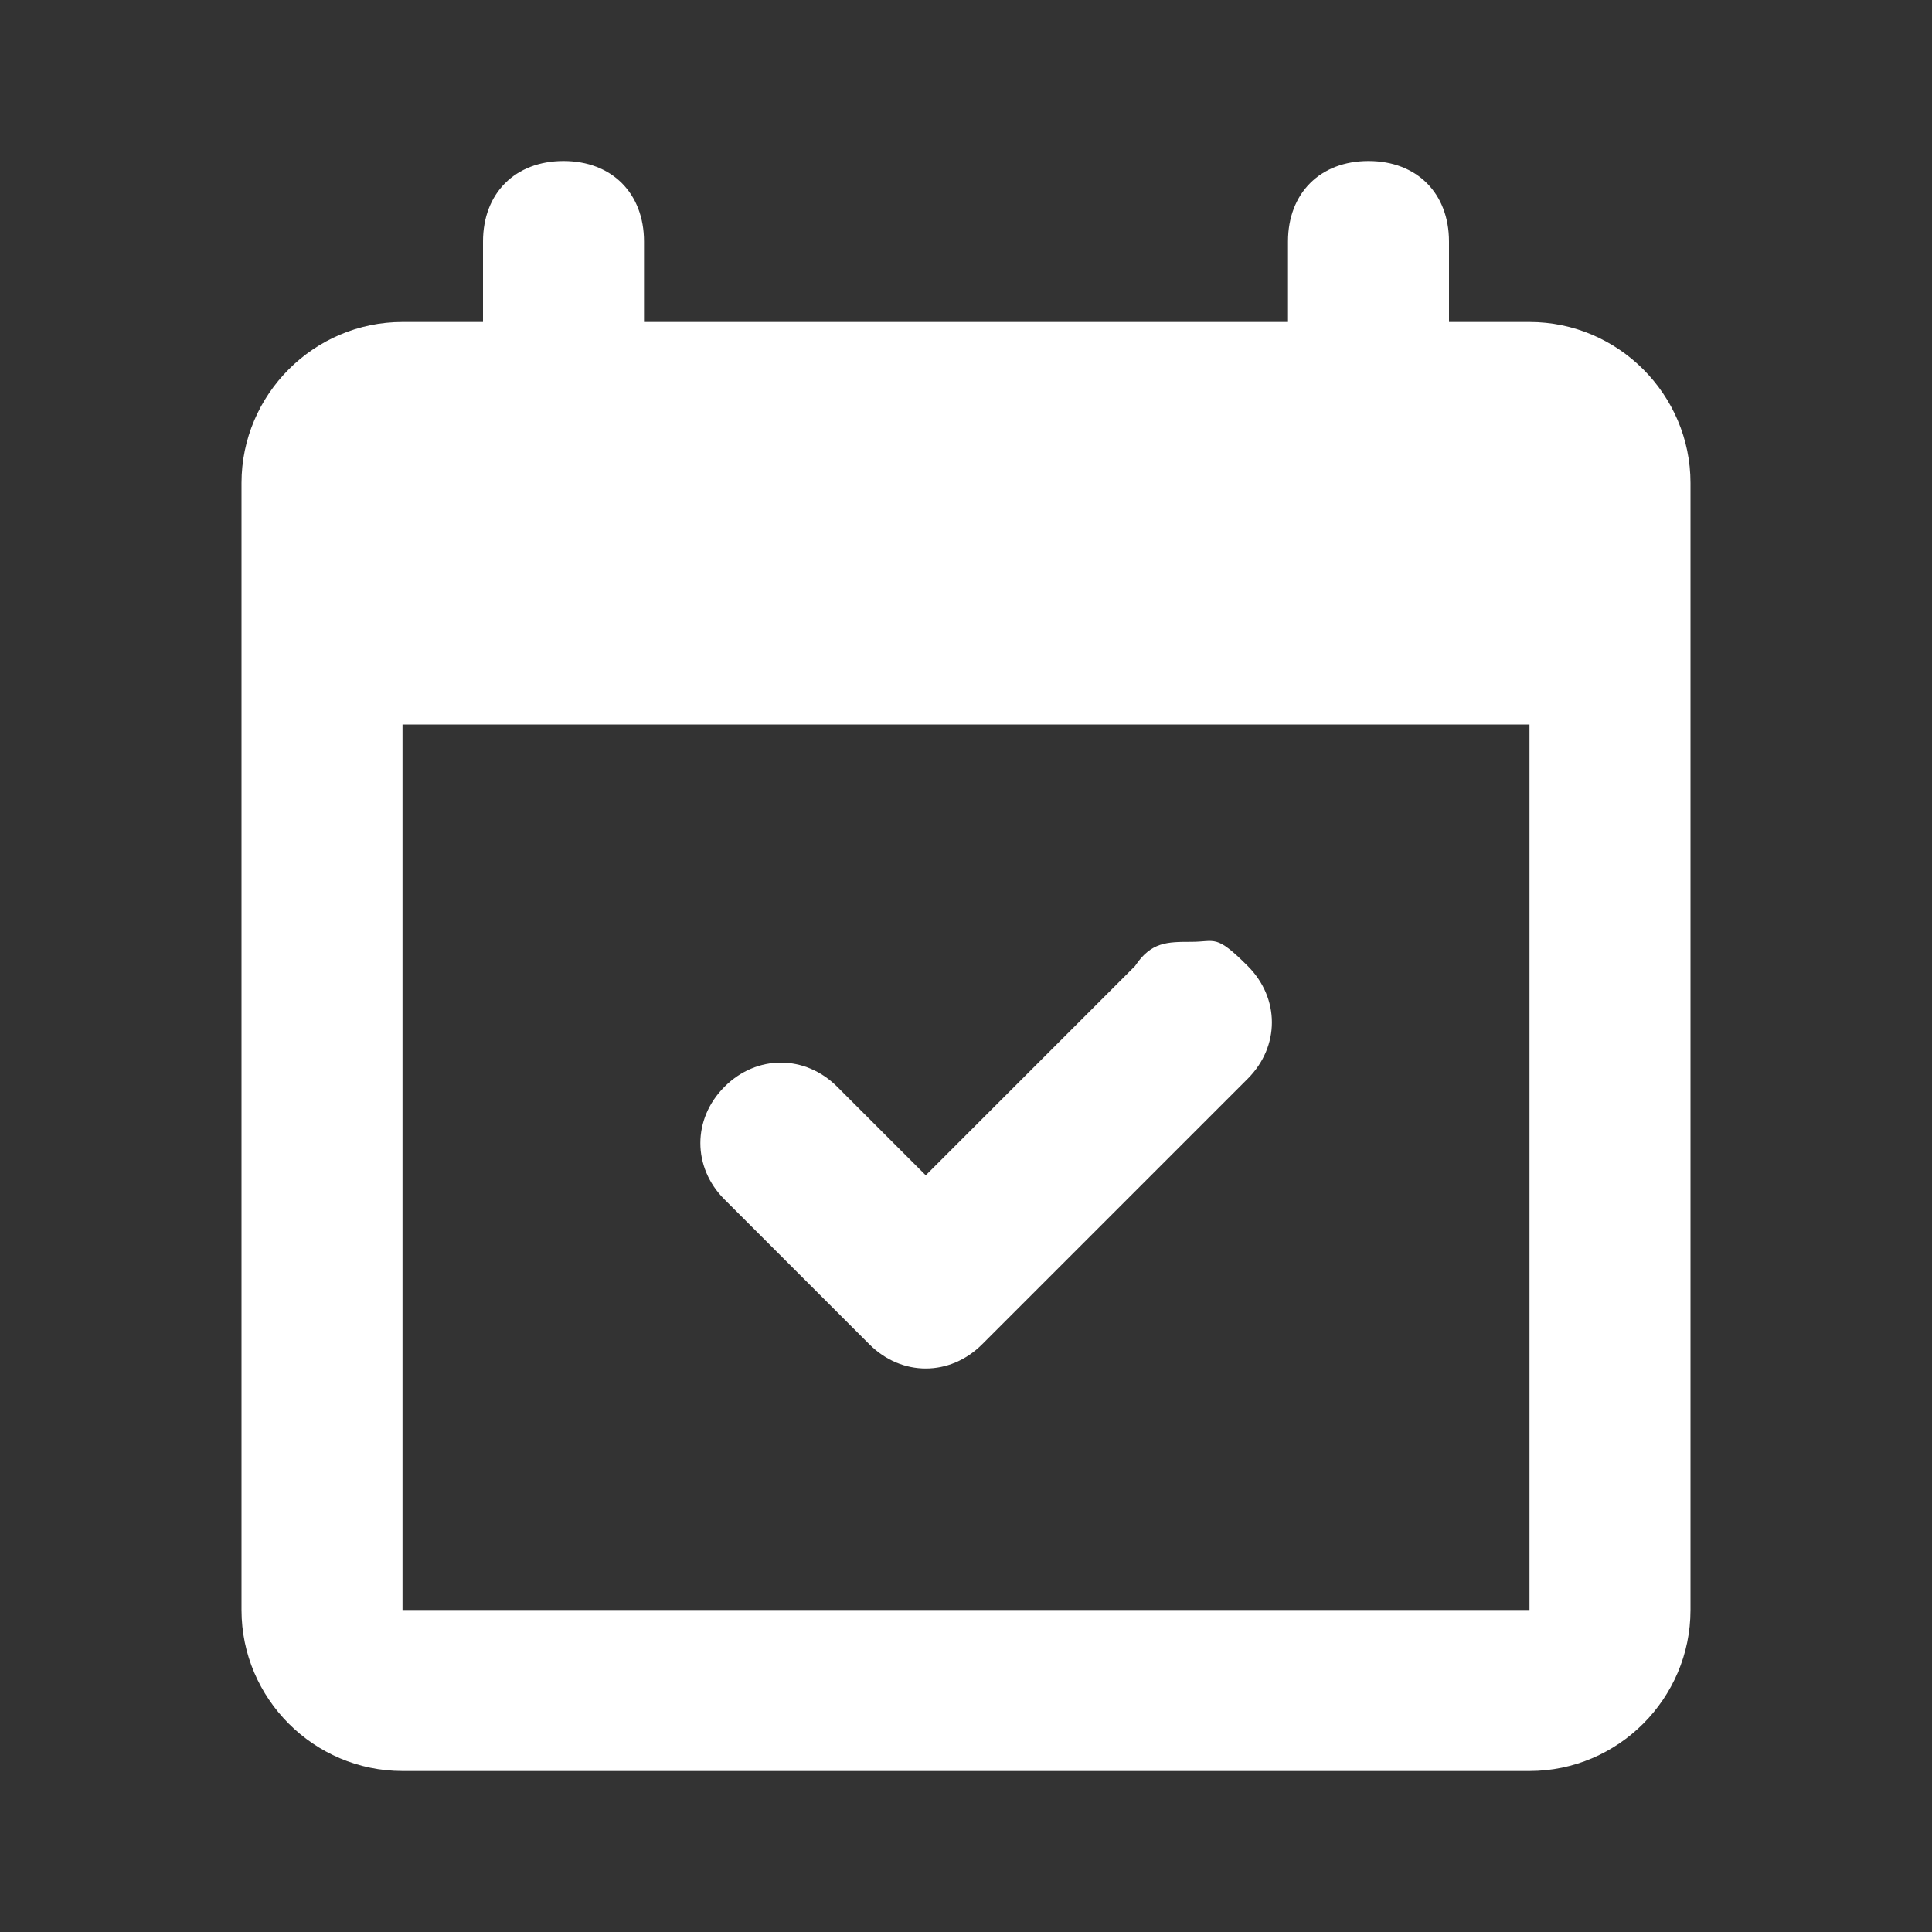 <?xml version="1.0" encoding="UTF-8"?>
<!DOCTYPE svg PUBLIC '-//W3C//DTD SVG 1.0//EN'
          'http://www.w3.org/TR/2001/REC-SVG-20010904/DTD/svg10.dtd'>
<svg data-name="Layer 1" height="24" viewBox="0 0 24 24" width="24" xmlns="http://www.w3.org/2000/svg" xmlns:xlink="http://www.w3.org/1999/xlink"
><rect x="0" y="0" width="24" height="24" fill="#333333" stroke="none"/><path d="M7,2c-.6,0-1,.4-1,1v1h-1c-1.1,0-2,.9-2,2v14c0,1.1.9,2,2,2h14c1.1,0,2-.9,2-2V6c0-1.1-.9-2-2-2h-1v-1c0-.6-.4-1-1-1s-1,.4-1,1v1h-8v-1c0-.6-.4-1-1-1ZM5,9h14v11s-14,0-14,0v-11ZM14.8,11.7c-.3,0-.5,0-.7.3l-2.6,2.6-1.1-1.1c-.4-.4-1-.4-1.4,0s-.4,1,0,1.4l1.8,1.8c.4.4,1,.4,1.4,0l3.3-3.3c.4-.4.4-1,0-1.4s-.4-.3-.7-.3Z" fill="#fff"
/></svg
>
